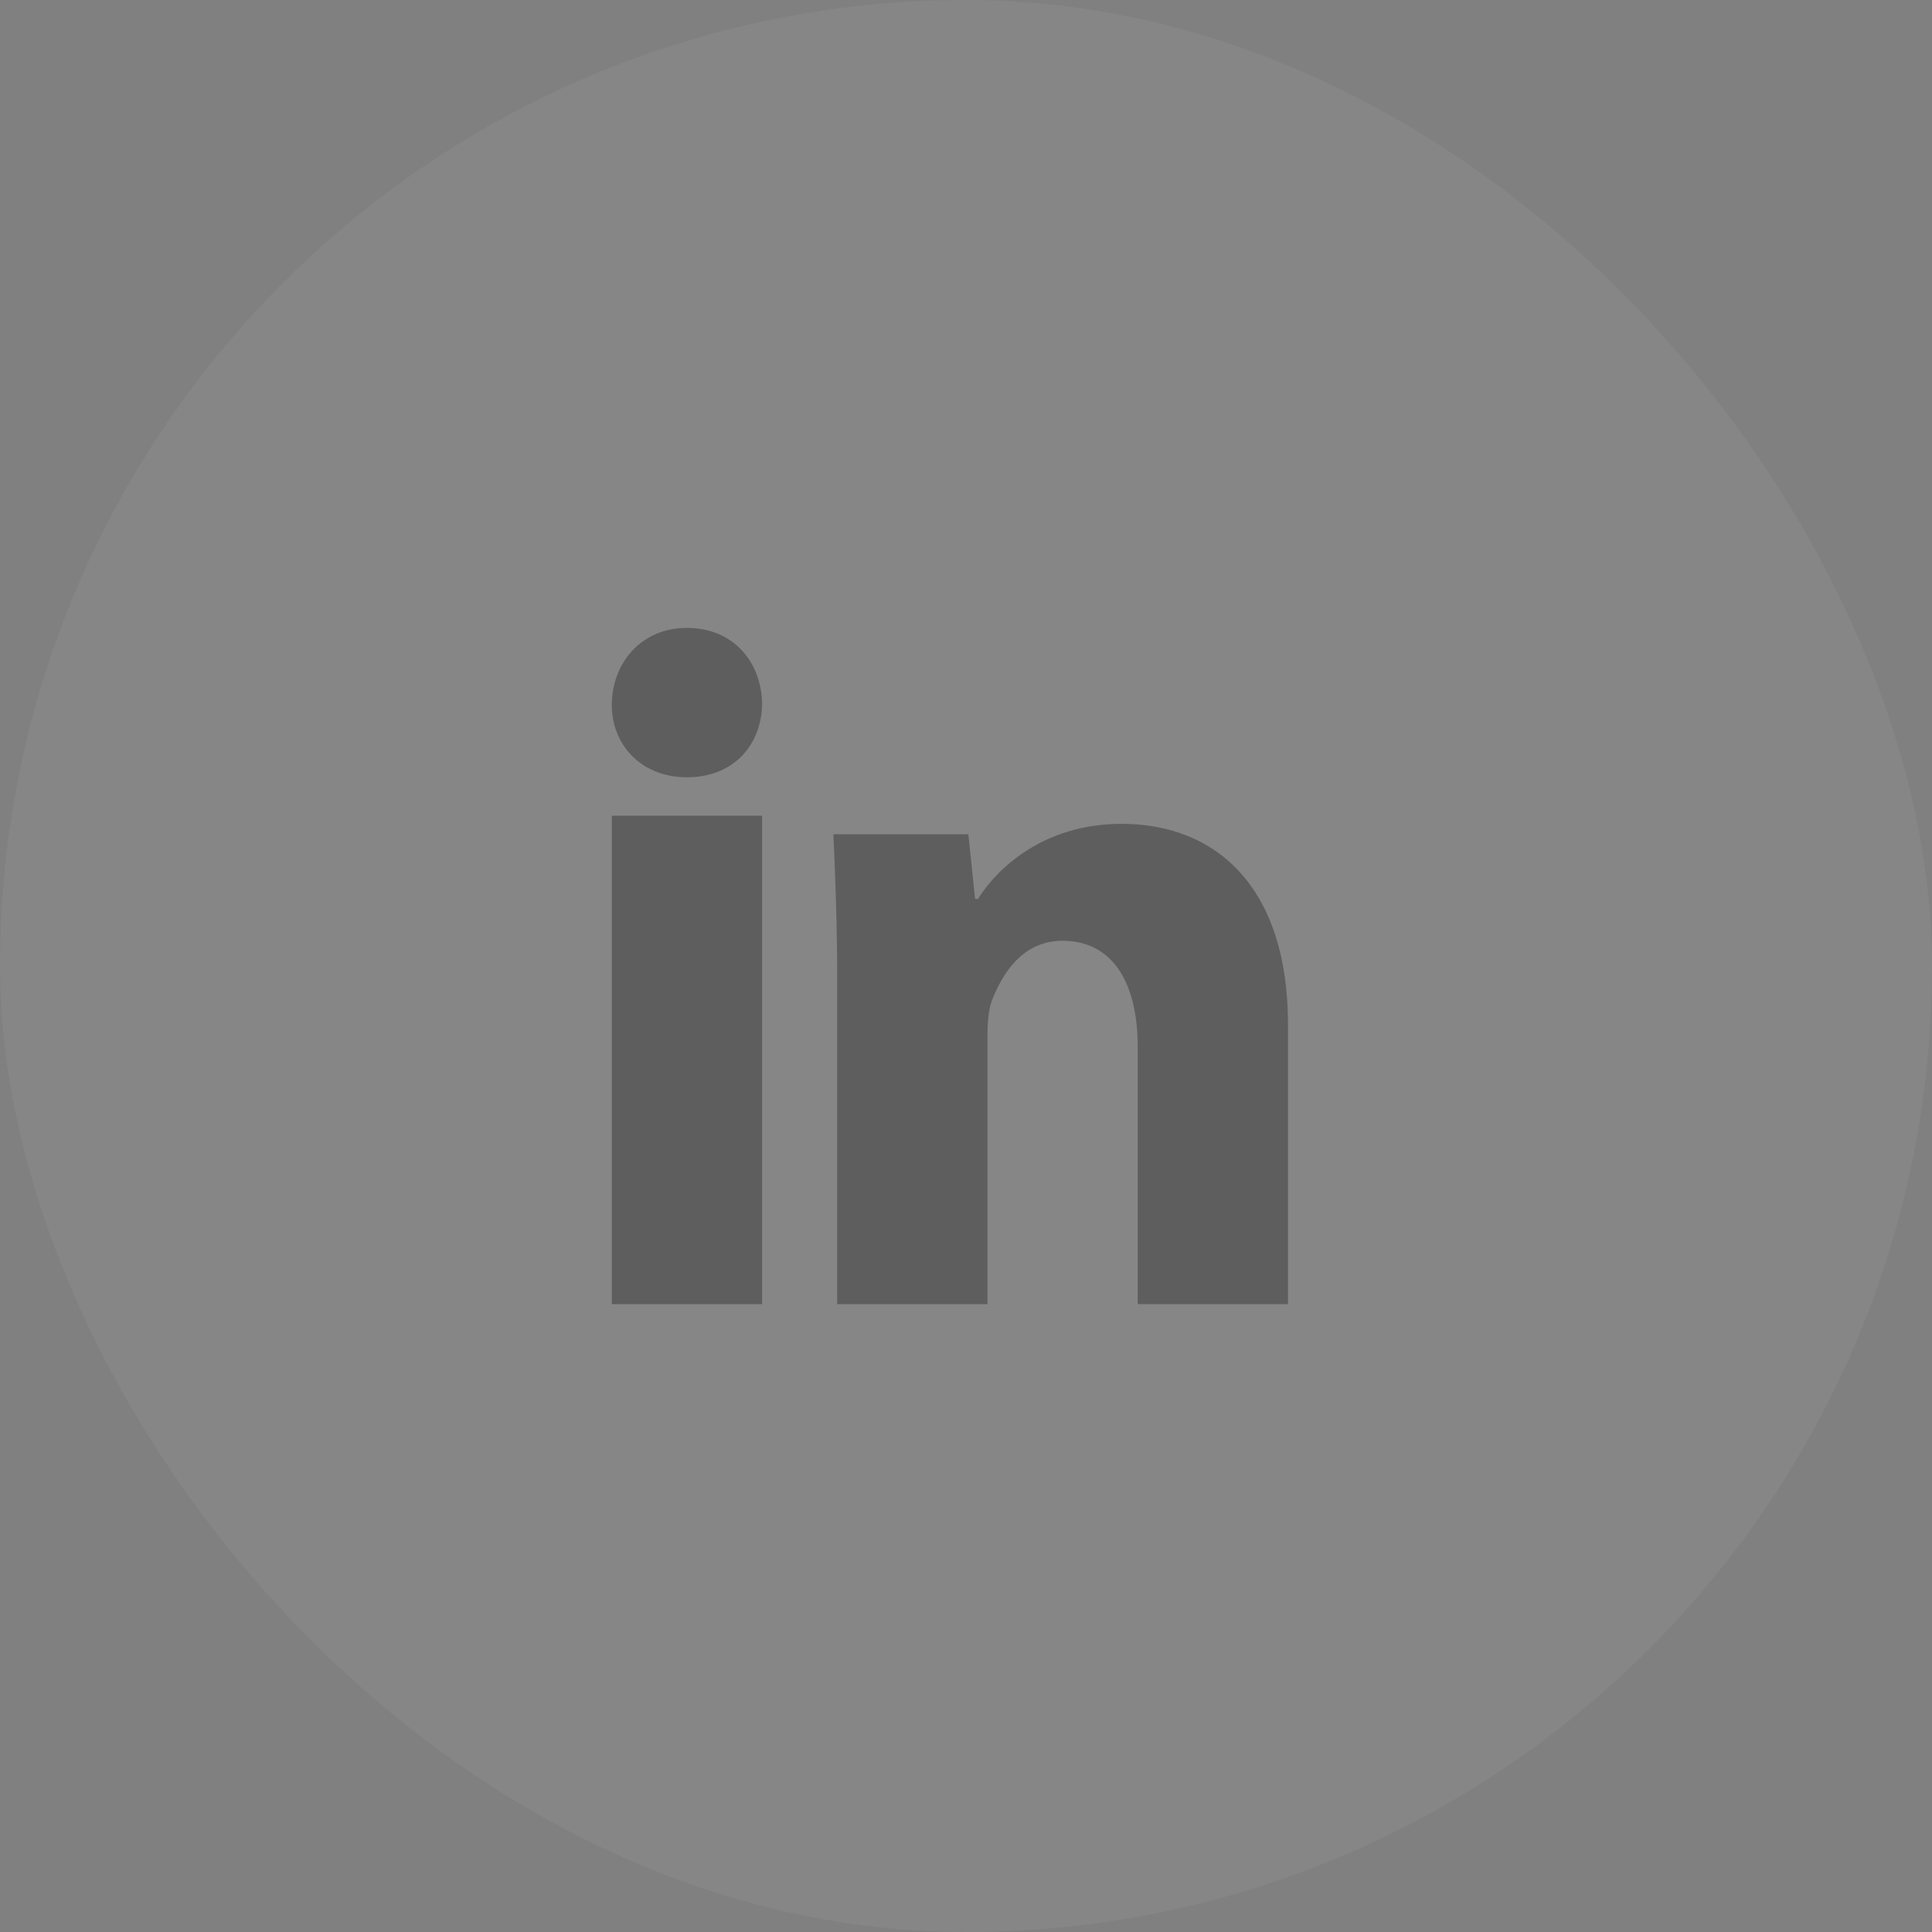 <svg width="60" height="60" viewBox="0 0 60 60" fill="none" xmlns="http://www.w3.org/2000/svg">
<rect x="0" y="0" width="60" height="60" fill="#808080" stroke="none"/>
<rect width="60" height="60" rx="30" fill="white" fill-opacity="0.05"/>
<path d="M23.667 21.833C23.667 23.072 22.838 24.139 21.332 24.139C19.915 24.139 19 23.133 19 21.894C19 20.622 19.887 19.5 21.333 19.5C22.78 19.5 23.639 20.562 23.667 21.833ZM19 40.5V25.333H23.667V40.5H19ZM26 30.518C26 28.715 25.941 27.209 25.881 25.909H30.074L30.282 27.919H30.37C30.961 26.973 32.407 25.585 34.829 25.585C37.783 25.585 40 27.563 40 31.818V40.5H35.333V32.495C35.333 30.636 34.625 29.217 33 29.217C31.761 29.217 31.14 30.221 30.815 31.048C30.696 31.344 30.667 31.757 30.667 32.171V40.5H26V30.518Z" fill="black" fill-opacity="0.3"/>
</svg>

